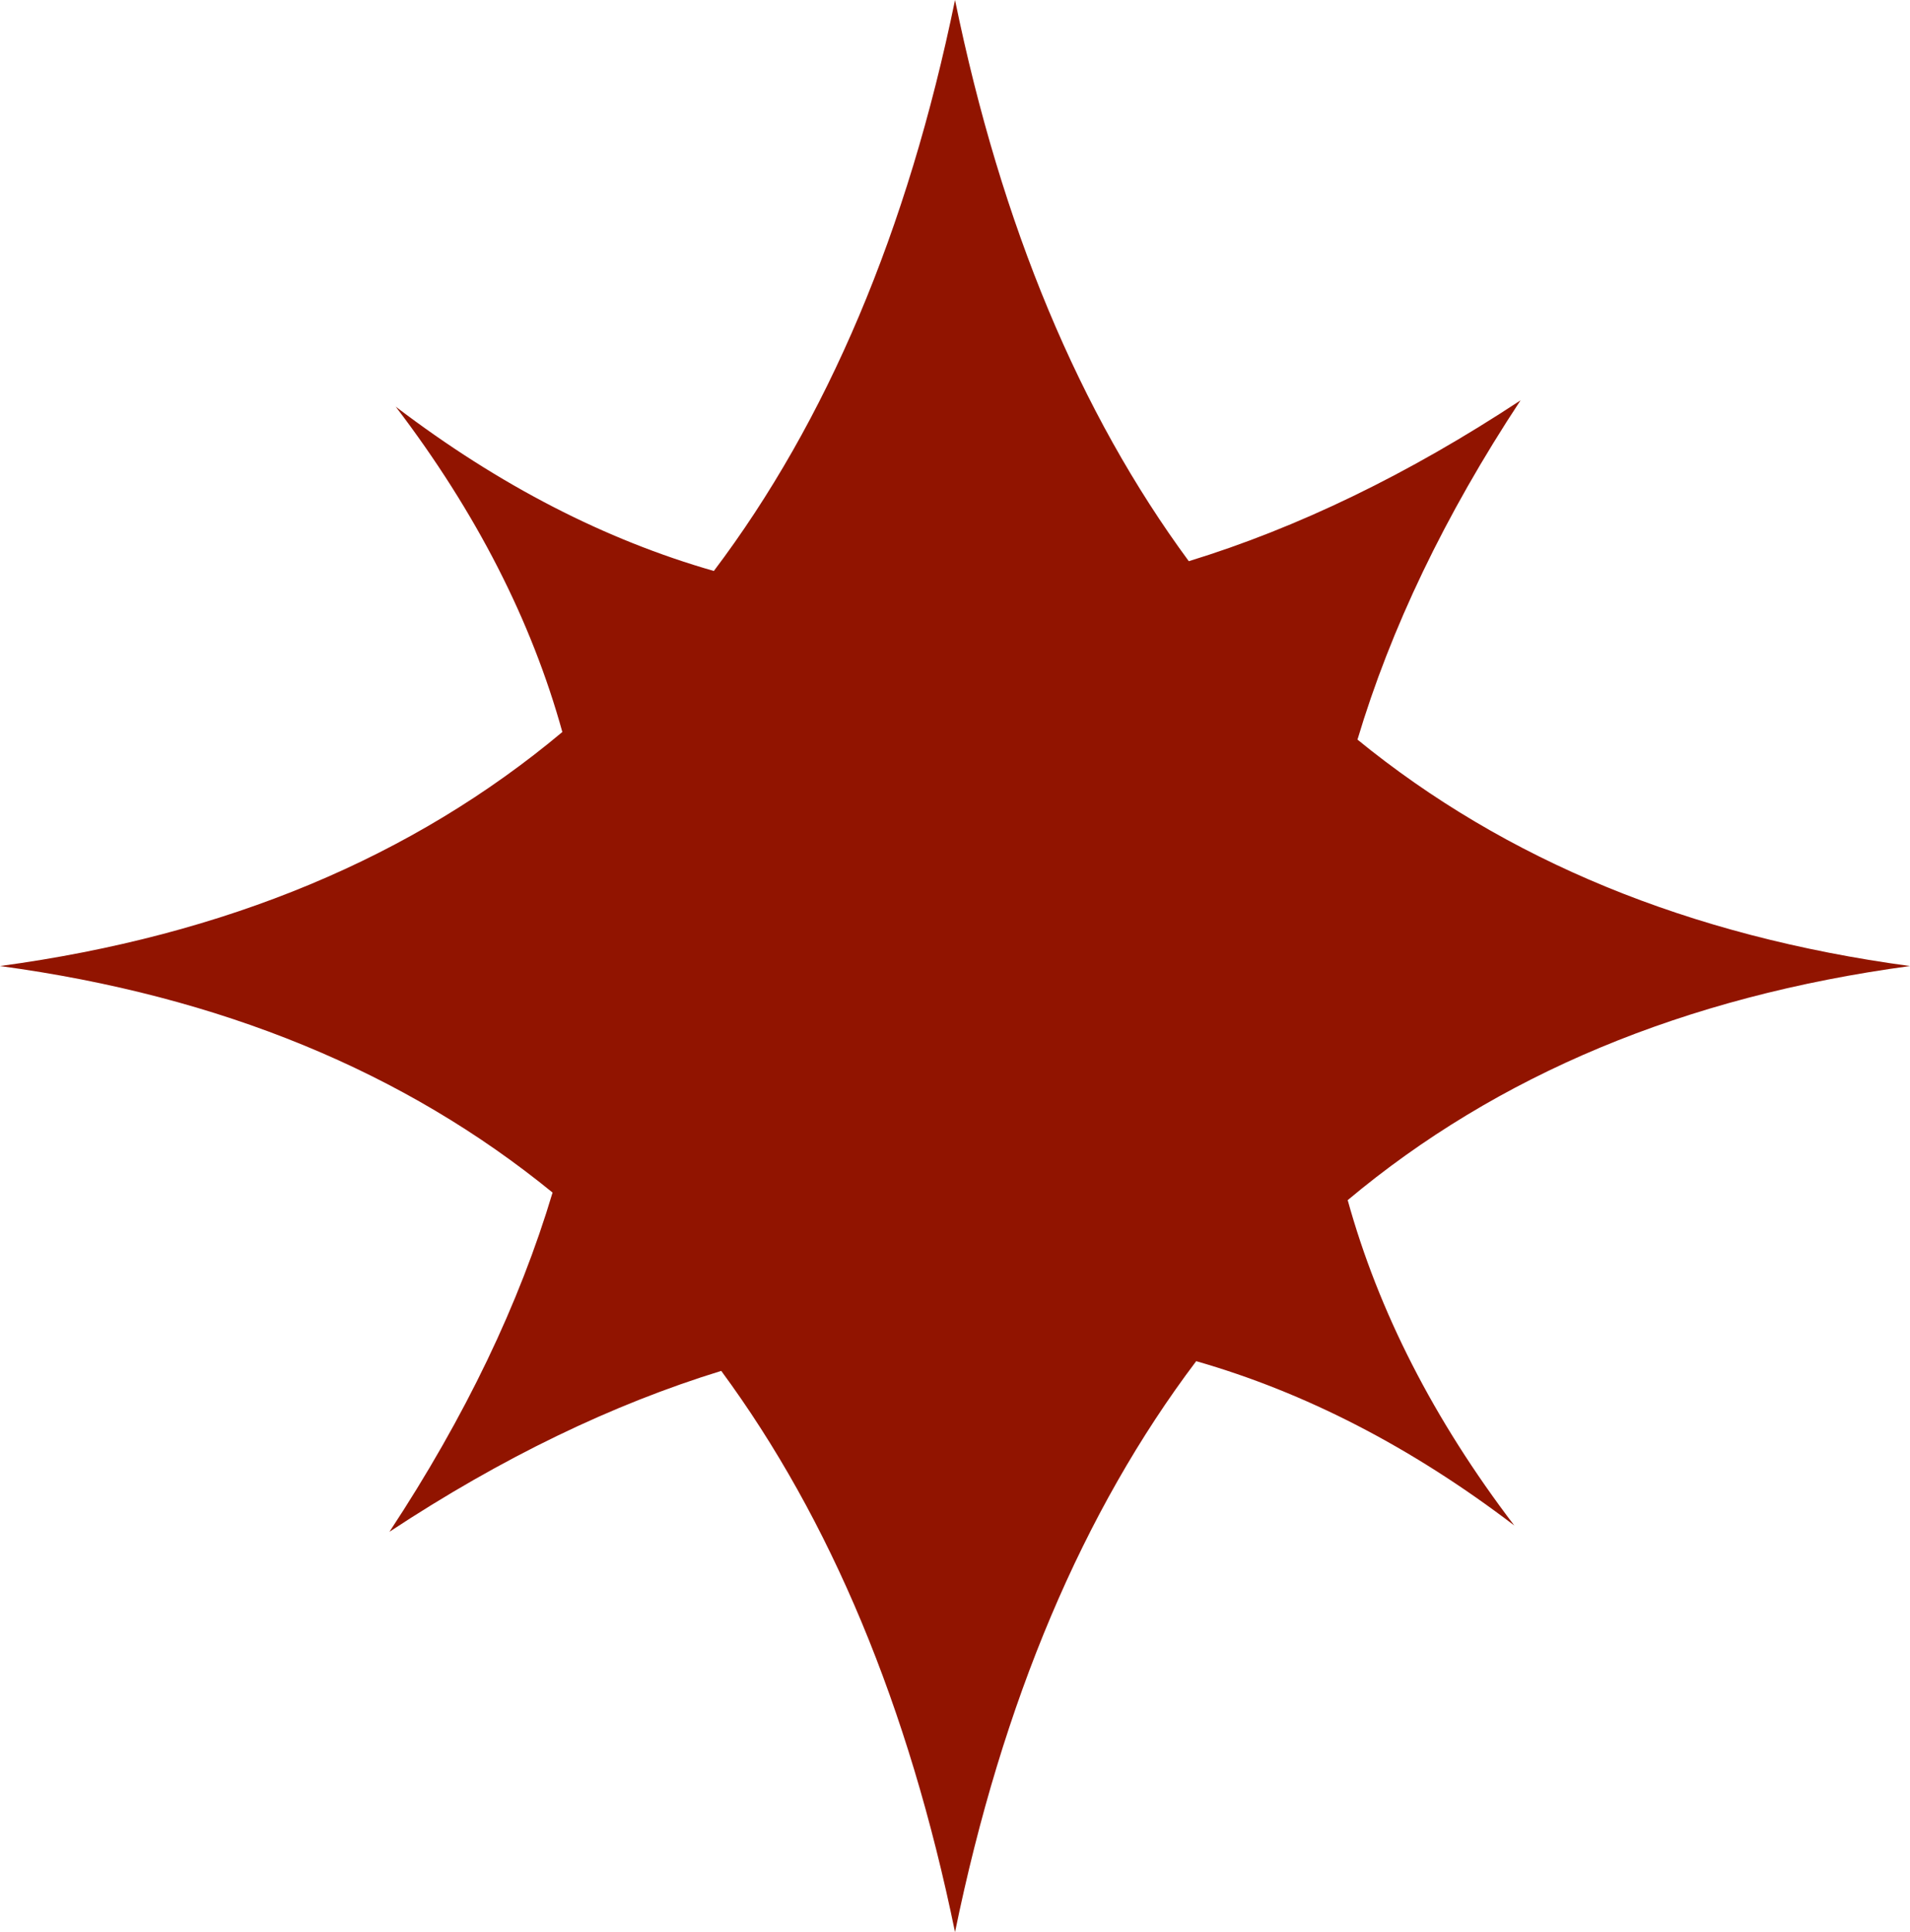 <?xml version="1.0" encoding="UTF-8"?><svg id="Layer_2" xmlns="http://www.w3.org/2000/svg" viewBox="0 0 641.155 648.382"><g id="Components"><path id="_x32_0100caa-e6f7-4fa0-8657-7721863f475f_x40_16" d="M452.4,402.738c50.11-41.971,112.901-68.311,188.754-78.555-74.245-10.012-135.909-35.556-185.472-75.986,11.123-37.214,29.224-75.14,54.735-113.846-37.843,24.931-74.941,42.8-111.359,53.973-36.684-49.812-62.907-112.503-78.472-188.323-15.93,77.494-42.983,141.296-80.959,191.605-36.418-10.427-72.024-28.677-106.784-55.133,27.069,35.506,45.601,71.908,55.928,109.171-50.11,41.971-112.918,68.294-188.771,78.538,74.245,10.029,135.909,35.573,185.489,76.019-11.123,37.197-29.224,75.107-54.752,113.83,37.86-24.964,74.941-42.783,111.376-53.989,36.684,49.812,62.891,112.52,78.472,188.34,15.913-77.511,42.982-141.296,80.959-191.605,36.401,10.427,72.007,28.66,106.768,55.133-27.069-35.506-45.601-71.908-55.912-109.171" style="fill:#911400;"/></g></svg>